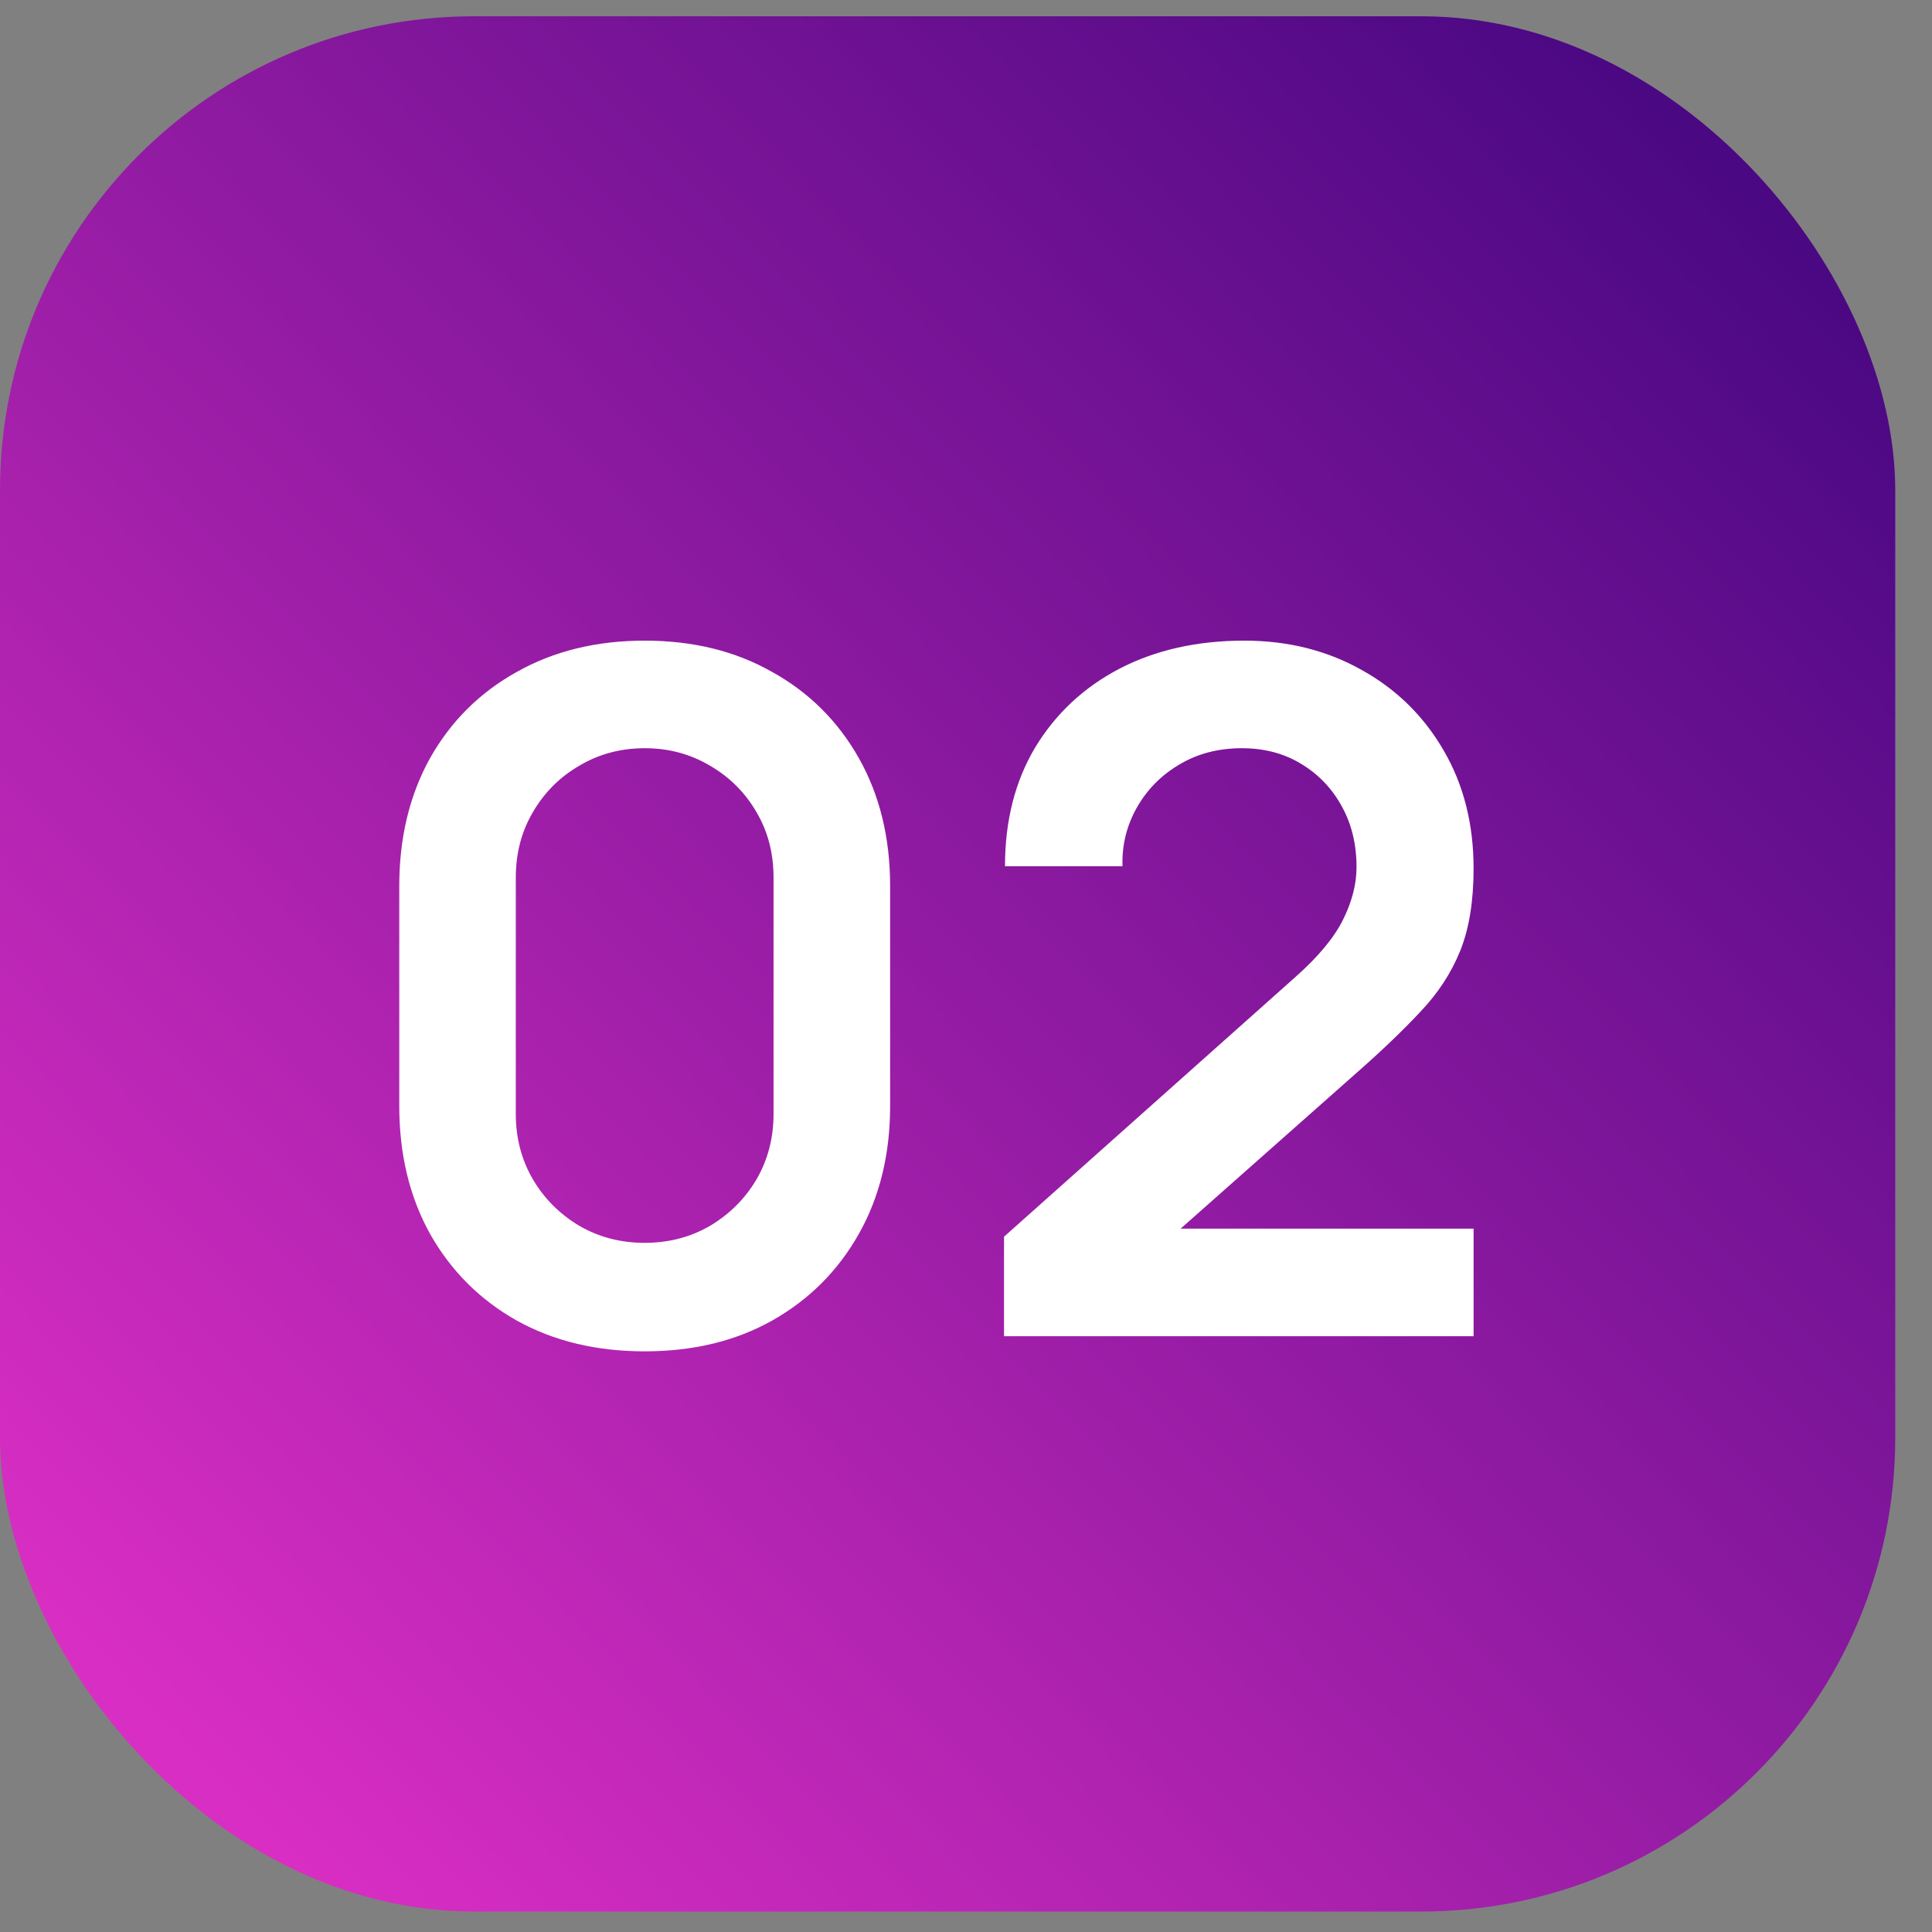<?xml version="1.0" encoding="UTF-8"?> <svg xmlns="http://www.w3.org/2000/svg" width="44" height="44" viewBox="0 0 44 44" fill="none"><rect x="0" y="0" width="44" height="44" fill="#808080" stroke="none"/><rect y="0.371" width="43.163" height="43.163" rx="10.791" fill="url(#paint0_linear_1691_10644)"></rect><path d="M14.682 30.776C13.582 30.776 12.611 30.543 11.769 30.075C10.927 29.6 10.269 28.942 9.794 28.1C9.327 27.259 9.093 26.287 9.093 25.187V20.18C9.093 19.079 9.327 18.108 9.794 17.266C10.269 16.425 10.927 15.77 11.769 15.303C12.611 14.828 13.582 14.59 14.682 14.59C15.783 14.59 16.75 14.828 17.585 15.303C18.427 15.77 19.085 16.425 19.56 17.266C20.035 18.108 20.272 19.079 20.272 20.18V25.187C20.272 26.287 20.035 27.259 19.56 28.1C19.085 28.942 18.427 29.6 17.585 30.075C16.75 30.543 15.783 30.776 14.682 30.776ZM14.682 28.305C15.229 28.305 15.725 28.176 16.171 27.917C16.617 27.651 16.97 27.298 17.229 26.859C17.488 26.413 17.617 25.917 17.617 25.37V19.986C17.617 19.432 17.488 18.935 17.229 18.497C16.97 18.05 16.617 17.698 16.171 17.439C15.725 17.173 15.229 17.04 14.682 17.04C14.136 17.04 13.639 17.173 13.193 17.439C12.747 17.698 12.395 18.05 12.136 18.497C11.877 18.935 11.747 19.432 11.747 19.986V25.37C11.747 25.917 11.877 26.413 12.136 26.859C12.395 27.298 12.747 27.651 13.193 27.917C13.639 28.176 14.136 28.305 14.682 28.305ZM22.866 30.431V28.165L29.513 22.241C30.031 21.78 30.391 21.345 30.592 20.935C30.794 20.525 30.894 20.13 30.894 19.748C30.894 19.23 30.783 18.77 30.56 18.367C30.337 17.957 30.027 17.633 29.632 17.396C29.243 17.159 28.794 17.04 28.283 17.04C27.743 17.04 27.265 17.166 26.848 17.418C26.438 17.662 26.118 17.989 25.887 18.399C25.657 18.809 25.549 19.252 25.564 19.727H22.888C22.888 18.691 23.118 17.788 23.578 17.018C24.046 16.248 24.686 15.651 25.499 15.227C26.319 14.803 27.265 14.59 28.337 14.59C29.33 14.59 30.222 14.813 31.013 15.259C31.804 15.698 32.427 16.31 32.88 17.094C33.333 17.871 33.56 18.766 33.56 19.781C33.56 20.522 33.459 21.144 33.258 21.647C33.056 22.151 32.754 22.615 32.351 23.039C31.955 23.464 31.463 23.935 30.873 24.453L26.157 28.629L25.92 27.982H33.56V30.431H22.866Z" fill="white"></path><defs><linearGradient id="paint0_linear_1691_10644" x1="4.053" y1="40.162" x2="41.282" y2="3.955" gradientUnits="userSpaceOnUse"><stop stop-color="#D92EC3"></stop><stop offset="1" stop-color="#470781"></stop></linearGradient></defs></svg> 